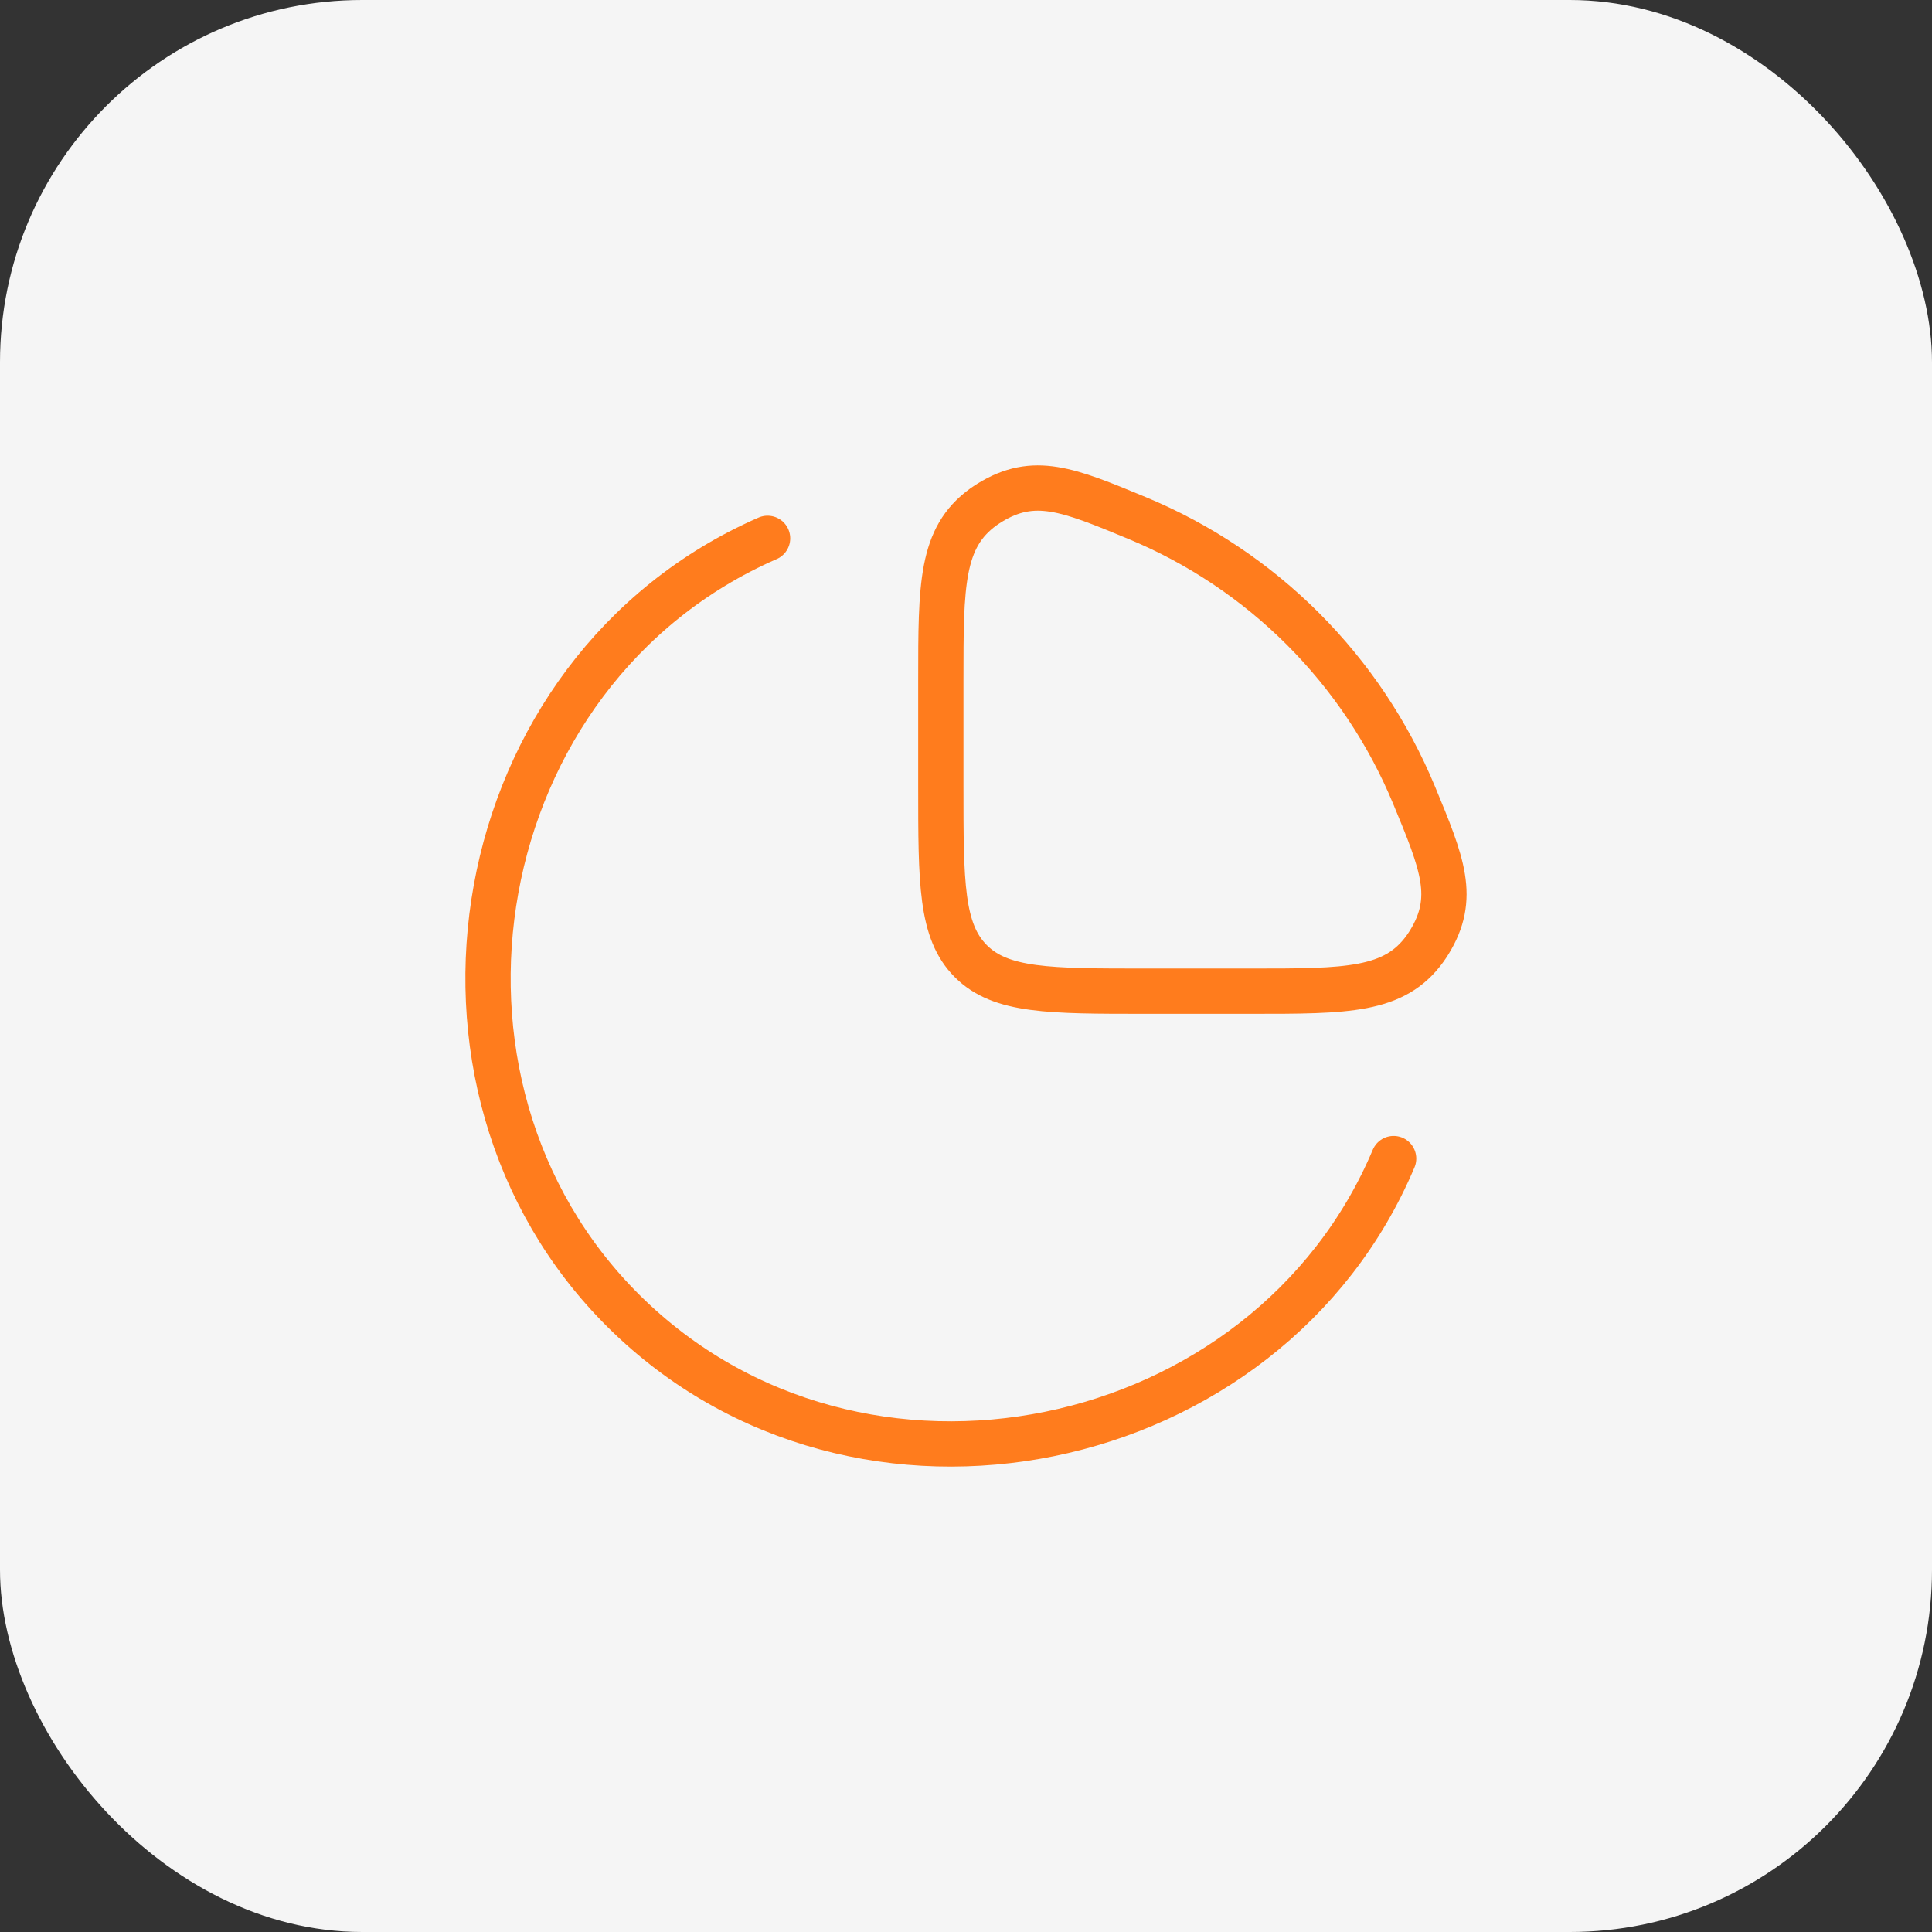 <svg width="64" height="64" viewBox="0 0 64 64" fill="none" xmlns="http://www.w3.org/2000/svg">
<rect x="0" y="0" width="64" height="64" fill="#333333" stroke="none"/>
<rect width="64" height="64" rx="12" fill="#F5F5F5"/>
<path d="M46.166 38.379C41.997 48.26 28.439 51.139 20.668 43.44C13.049 35.891 15.408 22.214 25.427 17.833" stroke="#FF7C1D" stroke-width="1.5" stroke-linecap="round"/>
<path d="M41.471 32.834C44.617 32.834 46.19 32.834 47.206 31.425C47.244 31.373 47.307 31.278 47.341 31.223C48.254 29.745 47.783 28.61 46.843 26.34C45.99 24.281 44.74 22.411 43.165 20.835C41.589 19.259 39.718 18.009 37.66 17.157C35.389 16.216 34.254 15.746 32.777 16.658C32.721 16.692 32.627 16.756 32.574 16.793C31.166 17.809 31.166 19.382 31.166 22.528V26.046C31.166 29.246 31.166 30.846 32.16 31.84C33.154 32.834 34.754 32.834 37.953 32.834H41.471Z" stroke="#FF7C1D" stroke-width="1.5"/>
</svg>
